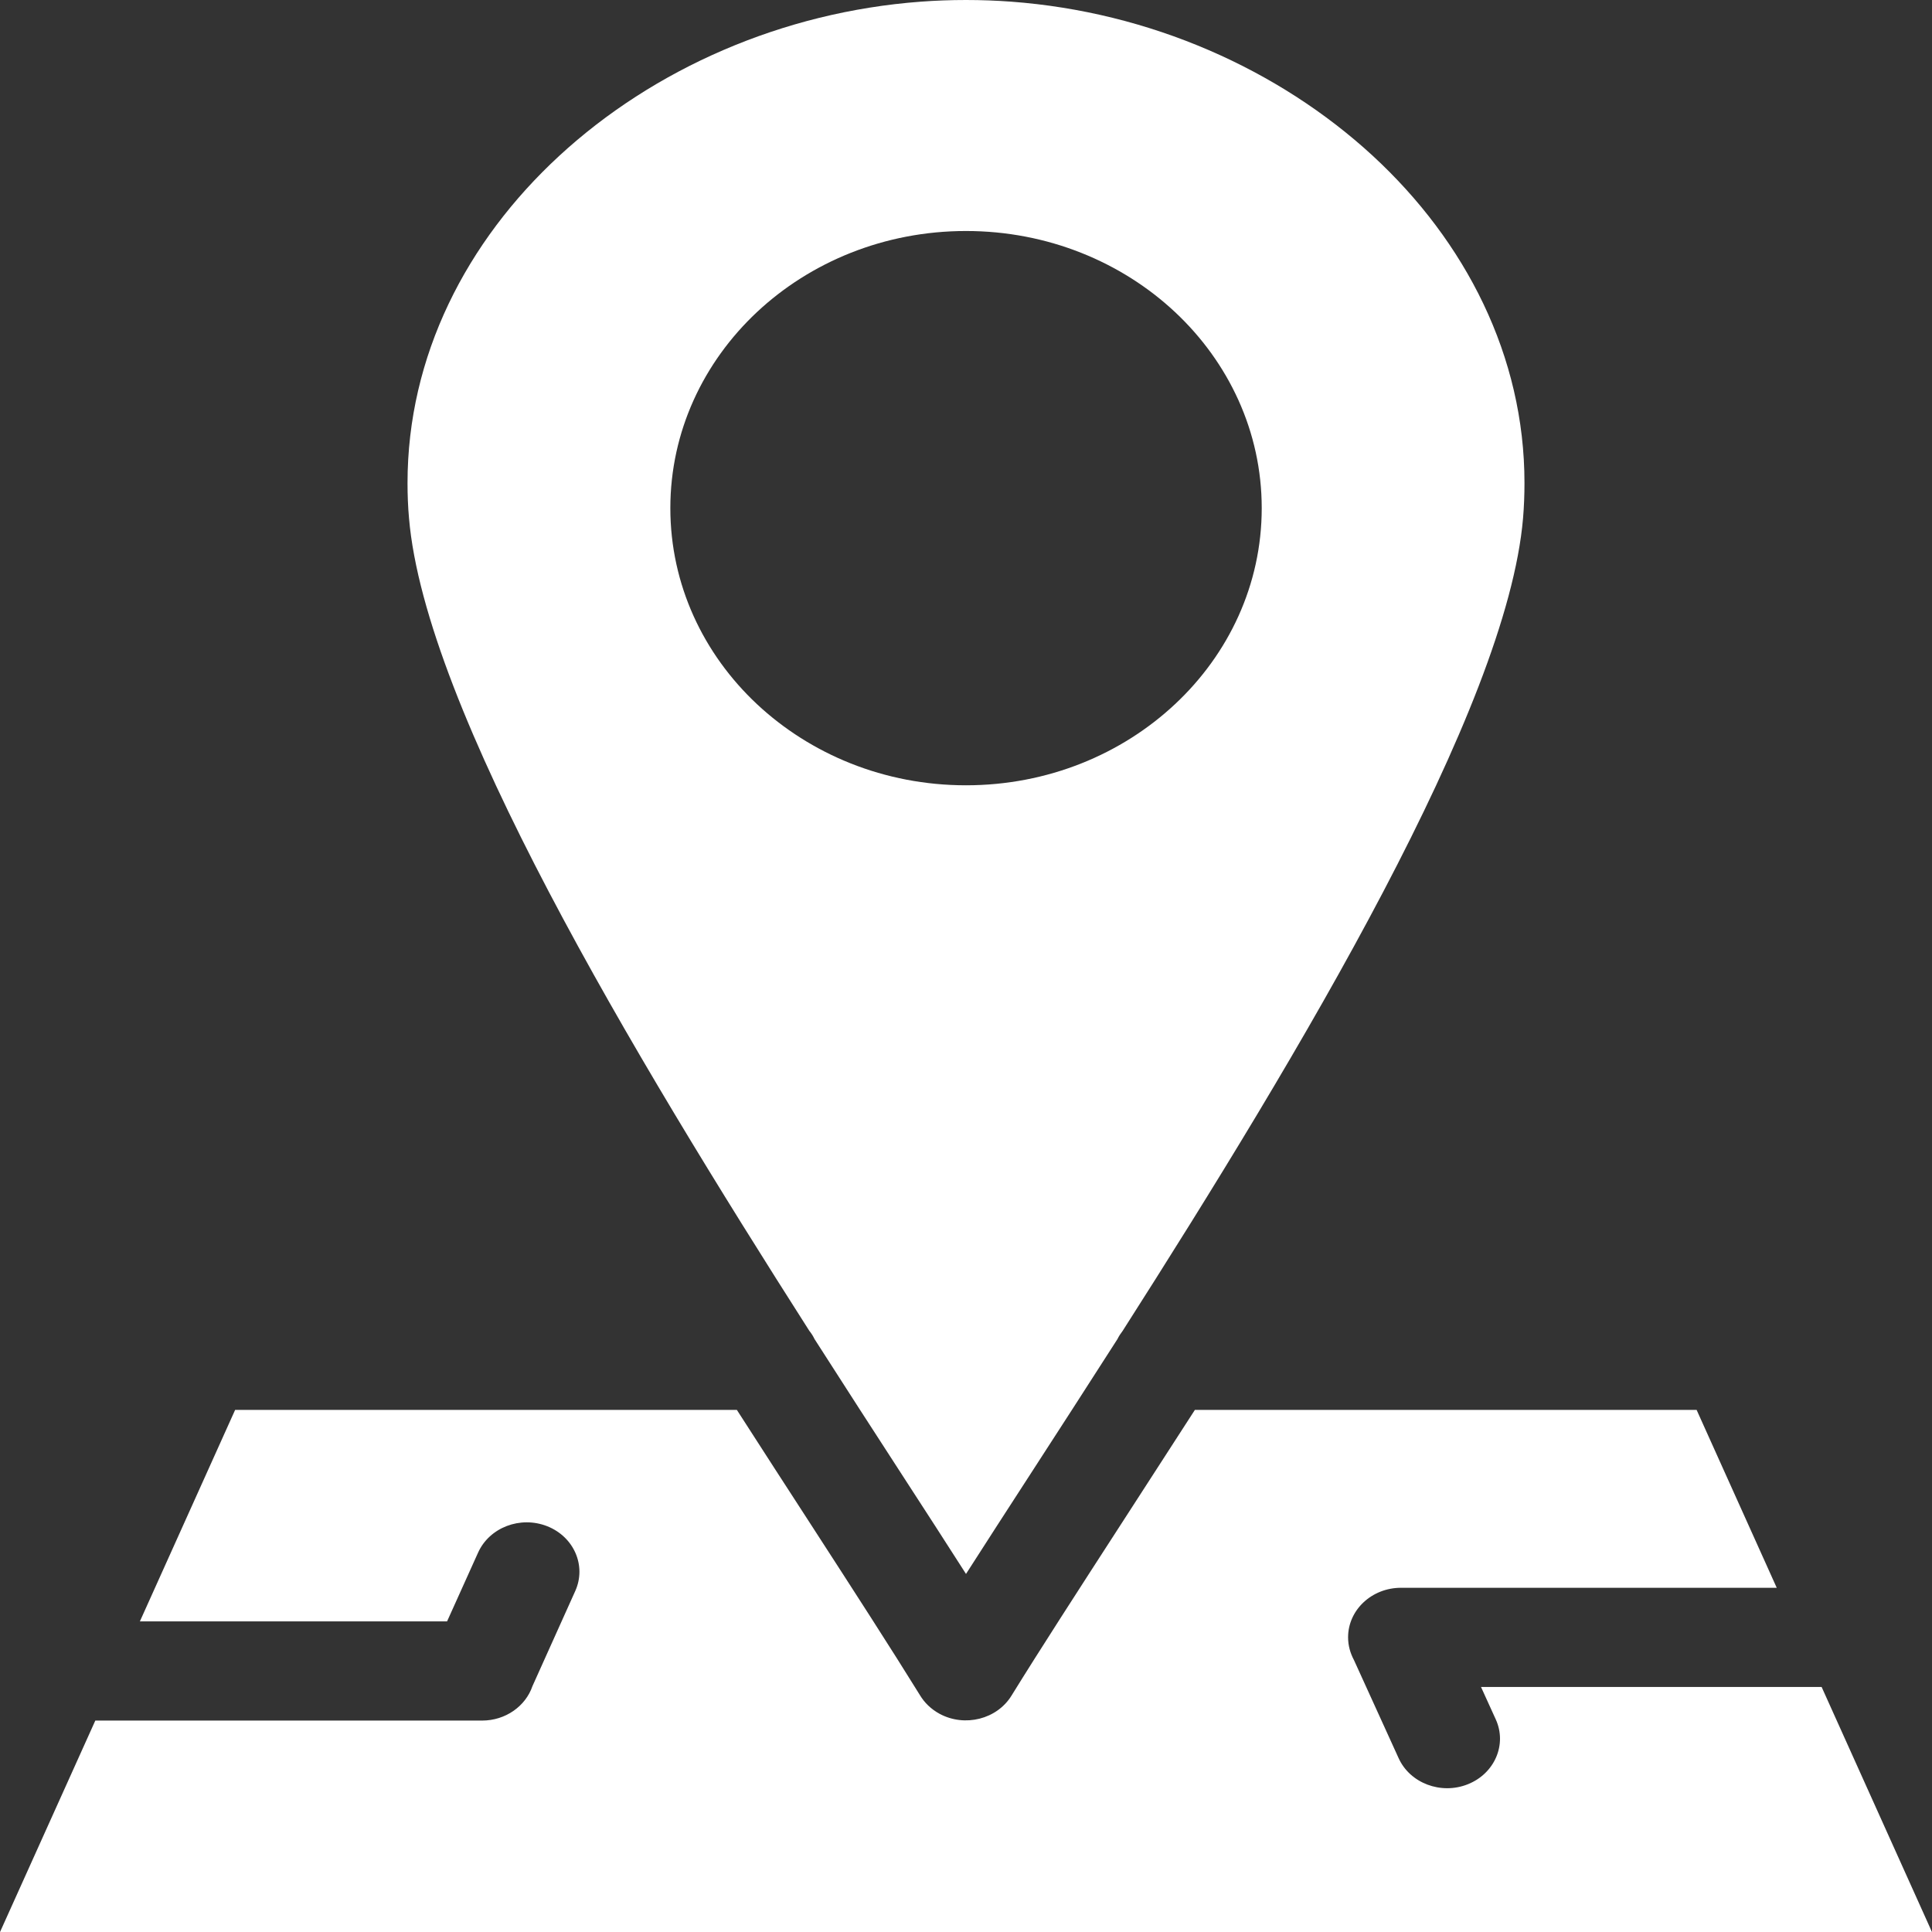 <svg width="30" height="30" viewBox="0 0 30 30" fill="none" xmlns="http://www.w3.org/2000/svg">
<rect x="0" y="0" width="30" height="30" fill="#333333" stroke="none"/>
<path fill-rule="evenodd" clip-rule="evenodd" d="M15 3.587C16.267 3.587 17.416 4.069 18.247 4.847C19.078 5.626 19.592 6.702 19.592 7.89C19.592 9.079 19.078 10.155 18.247 10.933C17.416 11.712 16.268 12.194 15 12.194C13.732 12.194 12.586 11.712 11.753 10.933C10.923 10.155 10.409 9.079 10.409 7.89C10.409 6.702 10.923 5.626 11.753 4.847C12.584 4.069 13.732 3.587 15 3.587ZM17.352 20.793C17.374 20.747 17.402 20.706 17.433 20.665C20.188 16.35 23.399 10.997 23.65 8.045C23.665 7.867 23.672 7.685 23.672 7.499C23.672 5.531 22.759 3.75 21.316 2.419C19.854 1.073 17.855 0.186 15.703 0.026C15.475 0.009 15.24 0 15 0C14.758 0 14.524 0.009 14.297 0.026C12.145 0.186 10.145 1.073 8.685 2.419C7.241 3.75 6.328 5.531 6.328 7.499C6.328 7.685 6.335 7.867 6.351 8.045C6.601 10.997 9.813 16.35 12.567 20.665C12.599 20.704 12.626 20.747 12.648 20.793C13.119 21.53 13.576 22.235 14.002 22.893C14.361 23.445 14.696 23.965 15 24.44C15.304 23.965 15.64 23.446 15.998 22.893C16.423 22.237 16.88 21.53 17.352 20.793ZM22.998 26.195H28.286L30 30.001H0L1.48 26.717H7.485C7.852 26.717 8.162 26.492 8.268 26.182L8.933 24.704C9.108 24.314 8.914 23.864 8.497 23.699C8.08 23.535 7.601 23.717 7.424 24.108L6.942 25.177H2.172L3.651 21.893H11.442C11.844 22.519 12.234 23.121 12.601 23.687C13.258 24.702 13.838 25.6 14.284 26.321C14.354 26.439 14.458 26.54 14.59 26.612C14.982 26.823 15.482 26.696 15.707 26.329C16.153 25.607 16.736 24.706 17.395 23.687C17.762 23.121 18.151 22.519 18.554 21.893H26.345L27.589 24.655H21.755C21.3 24.655 20.933 25 20.933 25.424C20.933 25.552 20.967 25.67 21.024 25.777L21.717 27.299C21.893 27.69 22.376 27.872 22.792 27.706C23.209 27.54 23.404 27.088 23.226 26.698L22.997 26.195L22.998 26.195Z" fill="white"/>
</svg>
